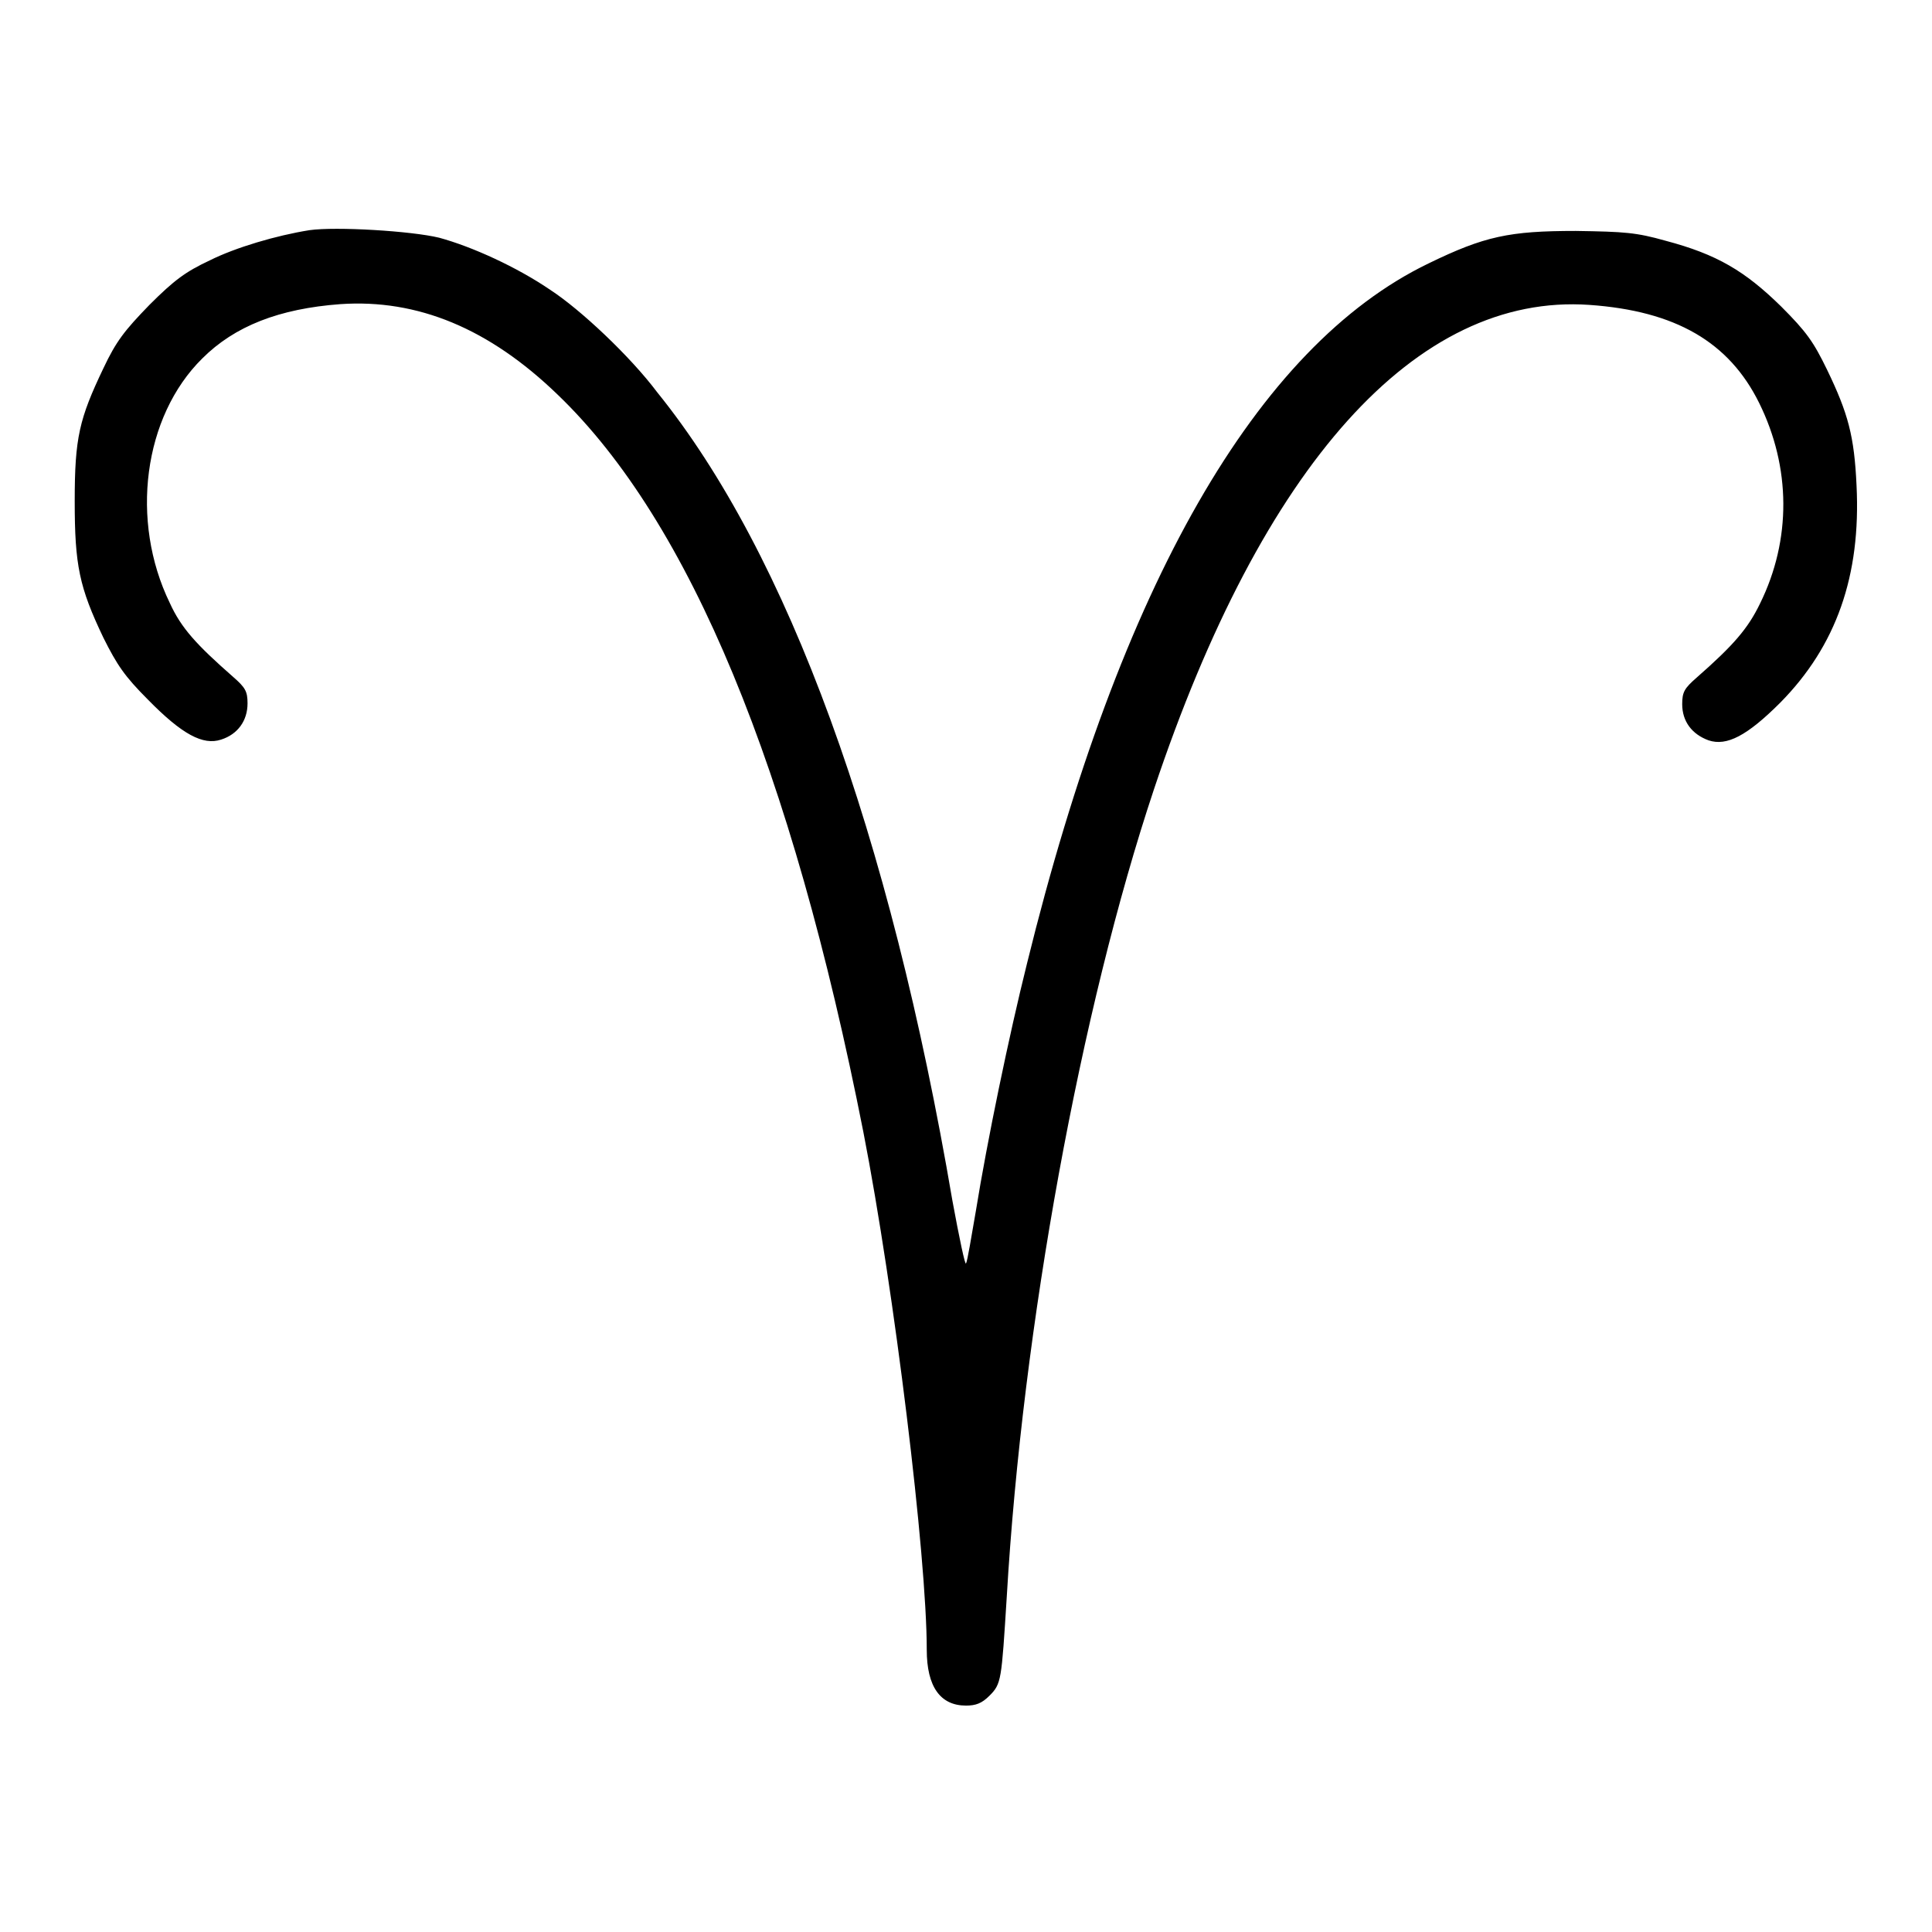 <?xml version="1.0" encoding="utf-8"?>
<!-- Svg Vector Icons : http://www.onlinewebfonts.com/icon -->
<!DOCTYPE svg PUBLIC "-//W3C//DTD SVG 1.1//EN" "http://www.w3.org/Graphics/SVG/1.1/DTD/svg11.dtd">
<svg version="1.1" xmlns="http://www.w3.org/2000/svg" xmlns:xlink="http://www.w3.org/1999/xlink" x="0px" y="0px" viewBox="0 0 256 256" enable-background="new 0 0 256 256" xml:space="preserve">
<g><g><g><path fill="#000000" d="M41,30.5c-4.4,0.7-9.8,2.3-13.2,4c-3.2,1.5-4.7,2.6-8,5.9c-3.3,3.4-4.4,4.8-6.1,8.4c-3.2,6.7-3.8,9.2-3.8,17.6c0,8.5,0.6,11.4,3.8,18.1c1.8,3.6,2.8,5.1,5.9,8.2c4.5,4.6,7.3,6.1,9.7,5.3c2.2-0.7,3.5-2.5,3.5-4.8c0-1.6-0.3-2.1-1.9-3.5c-4.9-4.3-6.9-6.5-8.4-9.8c-5.3-10.9-3.5-24.7,4.3-32.4c4.3-4.3,10.2-6.6,18.3-7.2c10.2-0.7,19.7,3.2,28.8,12c17.5,16.8,31,49.5,40.5,97.7c4.1,21,8.4,56.2,8.4,68.6c0,4.9,1.8,7.4,5.2,7.4c1.3,0,2.1-0.3,3.1-1.3c1.6-1.6,1.6-2,2.3-13.1c2.1-35.9,9.8-77.9,19.5-107c14.4-43.1,34.8-65.8,57.7-64.2c11.4,0.8,18.5,4.9,22.5,13c4.2,8.5,4.3,18.1,0.1,26.6c-1.6,3.3-3.5,5.5-8.4,9.8c-1.6,1.4-1.9,1.9-1.9,3.5c0,2.3,1.3,4,3.5,4.8c2.4,0.8,5.1-0.6,9.5-5c7.4-7.5,10.7-16.8,10.1-28.8c-0.3-6.5-1.1-9.5-3.9-15.3c-1.8-3.7-2.7-5-6.1-8.4c-4.8-4.7-8.5-6.9-15.3-8.7c-3.9-1.1-5.4-1.2-11.9-1.3c-8.8,0-12.1,0.7-19.5,4.3c-22.8,11-40.9,42.7-53.2,92.7c-2.4,9.6-5.3,23.6-6.8,32.9c-0.6,3.4-1.1,6.6-1.3,6.9c-0.1,0.4-0.9-3.4-1.8-8.3c-8.3-48.7-21.8-85.7-39.1-107.1C83.5,47.2,76.9,41,72.9,38.4c-4.4-3-10.3-5.7-14.7-6.9C54.5,30.6,44.5,30,41,30.5z"/></g></g></g>
</svg>